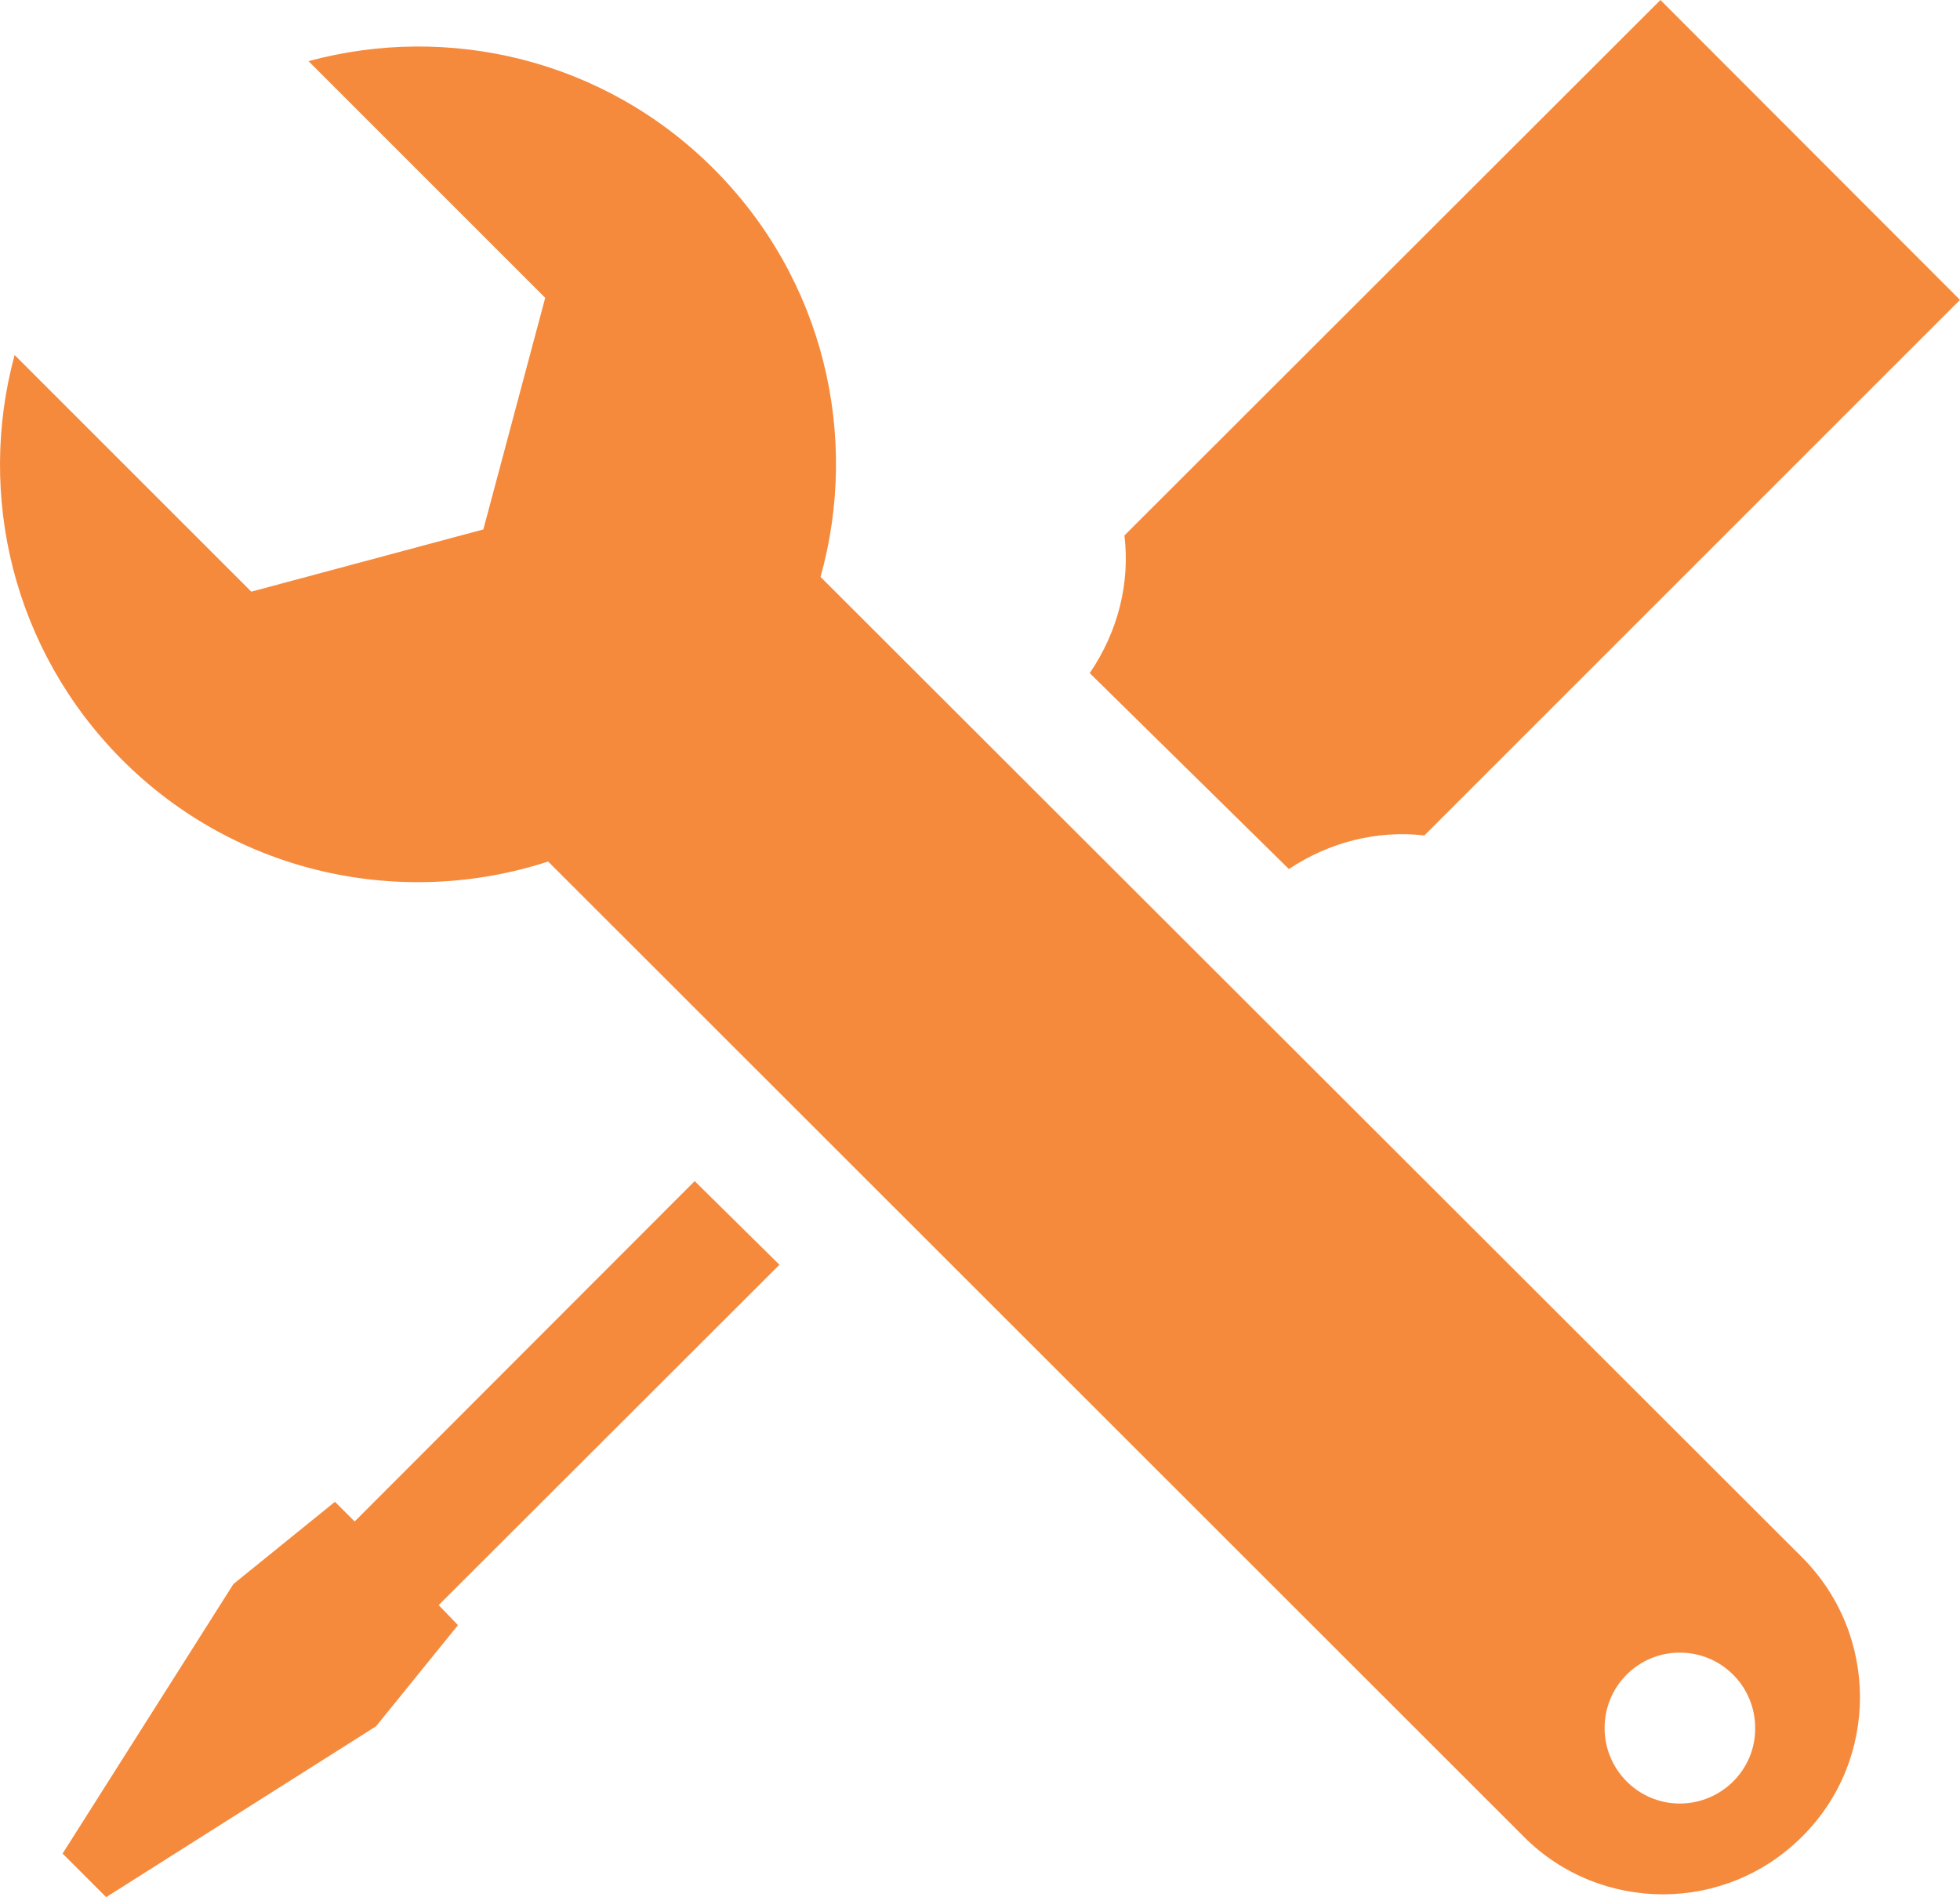 <!-- Generator: Adobe Illustrator 18.1.0, SVG Export Plug-In  -->
<svg version="1.1"
	 xmlns="http://www.w3.org/2000/svg" xmlns:xlink="http://www.w3.org/1999/xlink" xmlns:a="http://ns.adobe.com/AdobeSVGViewerExtensions/3.0/"
	 x="0px" y="0px" width="101px" height="97.776px" viewBox="0 0 101 97.776" enable-background="new 0 0 101 97.776"
	 xml:space="preserve">
<defs>
</defs>
<g>
	<path fill="#F68A3C" d="M66.418,44.789c2.099-1.401,4.57-2.009,6.981-1.731L101,15.456L85.563,0L57.942,27.597
		c0.297,2.453-0.33,4.957-1.788,7.094L66.418,44.789z M66.418,44.789"/>
	<g>
		<path fill="#F68A3C" d="M18.275,78.414L17.261,77.4l-5.231,4.236L3.225,95.53l2.245,2.245l13.909-8.806l4.221-5.212l-0.995-1.033
			l17.56-17.541l-4.367-4.311L18.275,78.414z M18.275,78.414"/>
		<path fill="#F68A3C" d="M42.283,29.734c2.028-7.259,0.184-15.343-5.509-21.036c-5.655-5.66-13.674-7.5-20.876-5.547l12.197,12.197
			l-3.188,11.938L12.95,30.493L0.753,18.296C-1.2,25.498,0.645,33.493,6.3,39.167c5.933,5.934,14.48,7.665,21.942,5.236l0.076,0.071
			l50.19,50.171c1.967,1.991,4.585,2.986,7.183,2.986c2.599,0,5.198-0.995,7.183-2.986c3.962-3.943,3.962-10.391,0-14.371
			L42.283,29.734z M86.558,92.95c-2.141,0-3.872-1.75-3.872-3.886c0-2.156,1.731-3.891,3.872-3.891c2.156,0,3.887,1.736,3.887,3.891
			C90.463,91.201,88.713,92.95,86.558,92.95L86.558,92.95z M86.558,92.95"/>
	</g>
</g>
</svg>